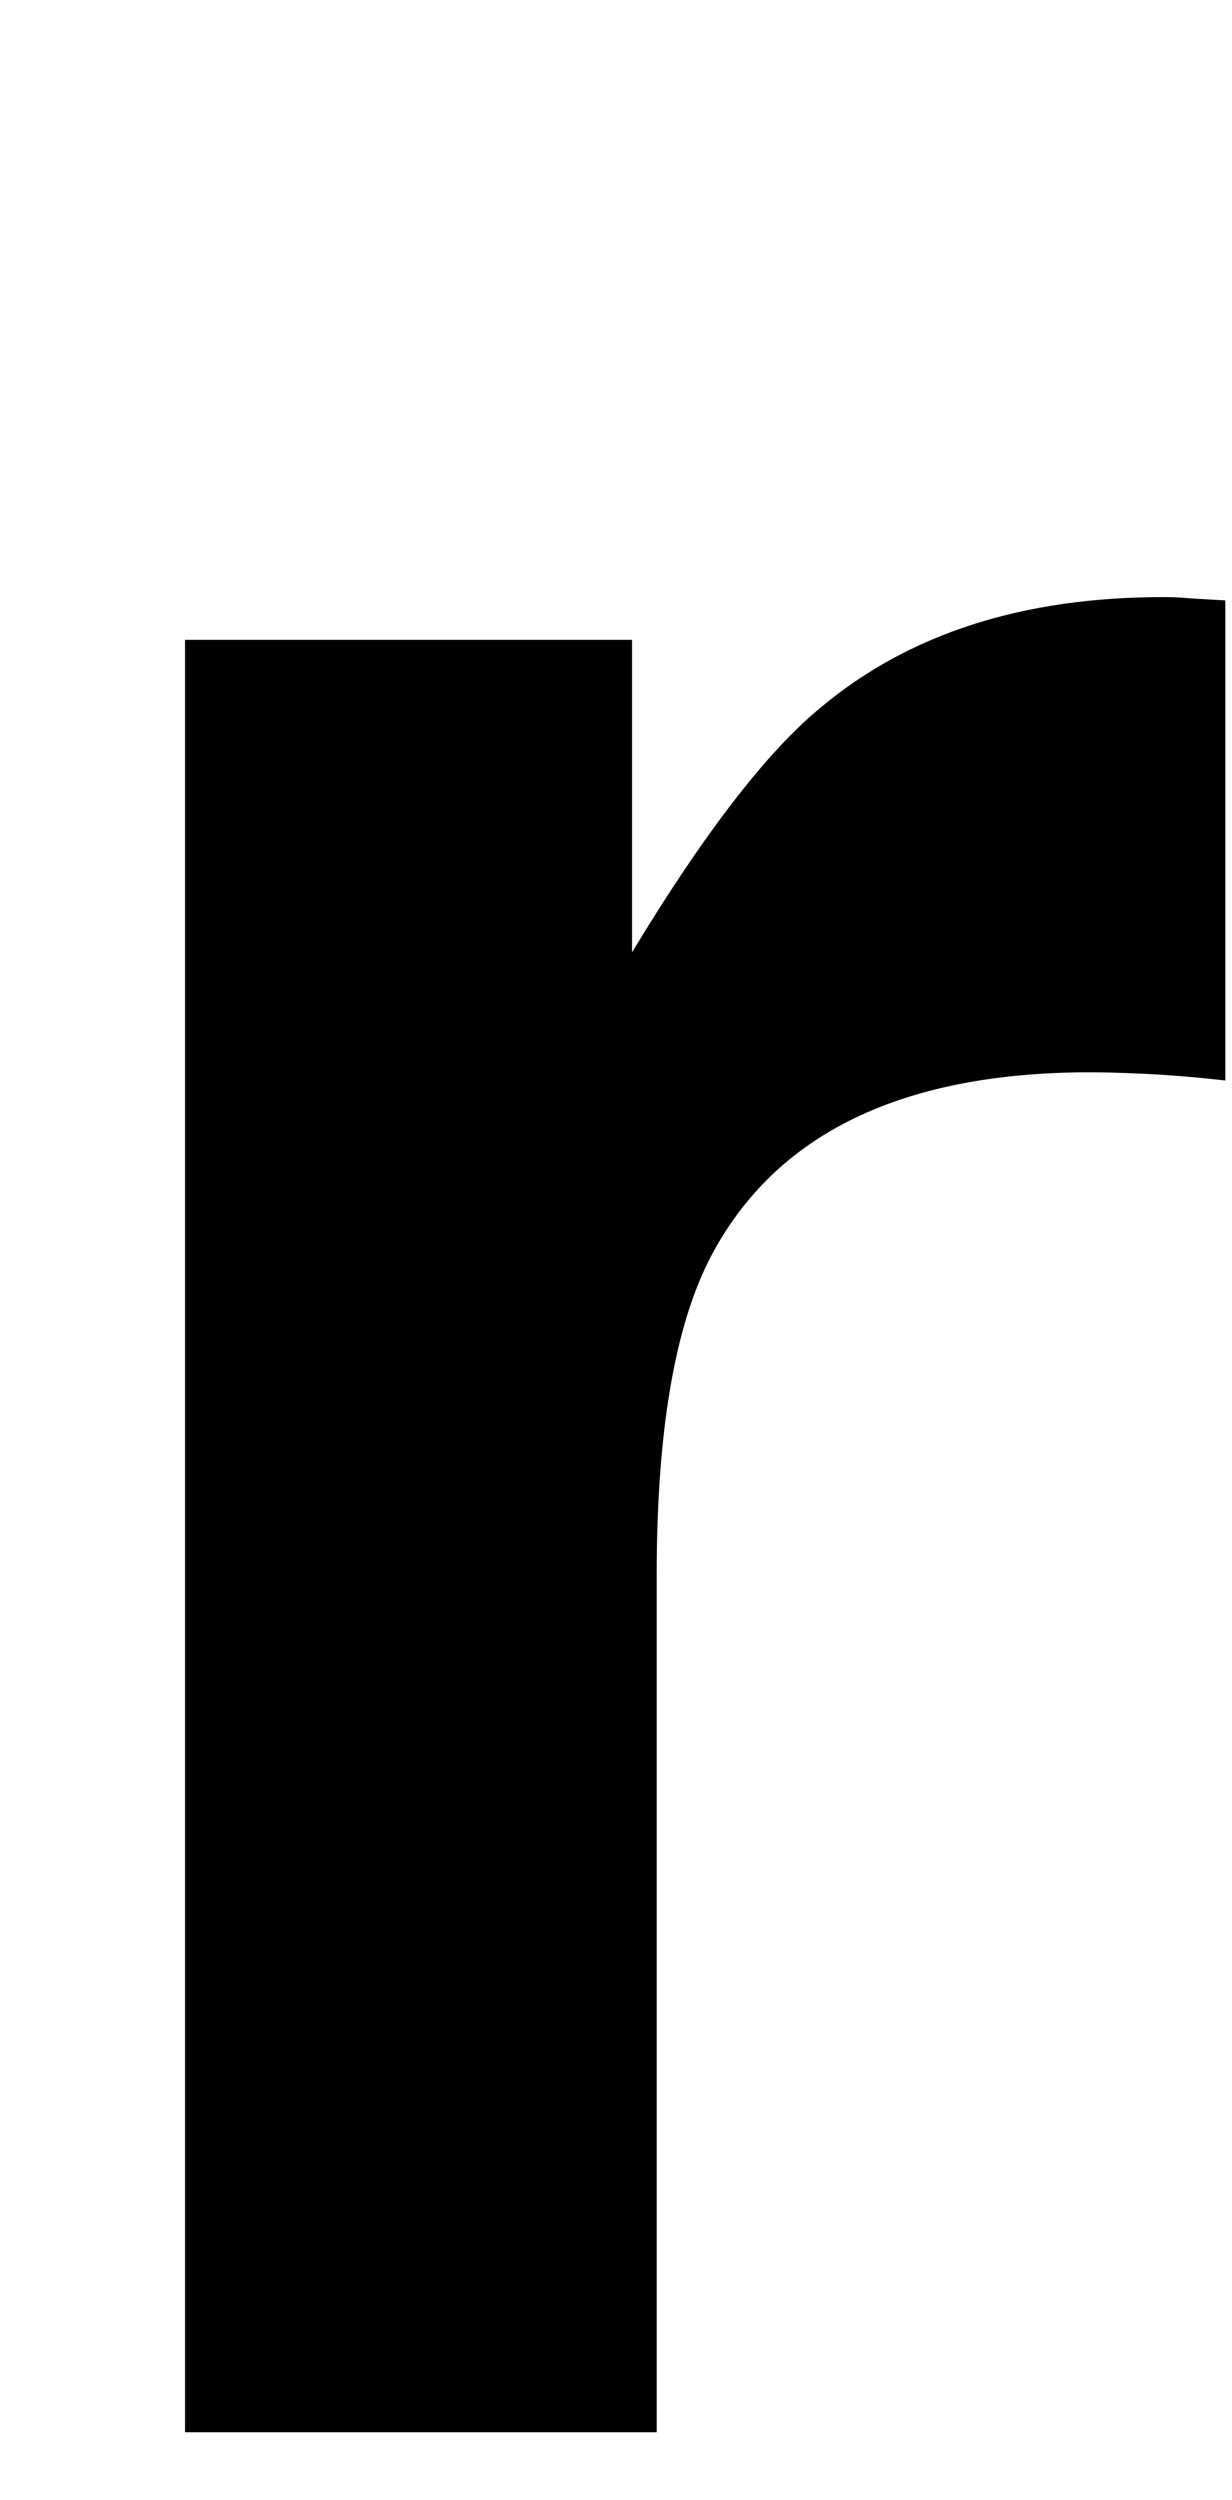 <svg id="レイヤ_1" data-name="レイヤ− 1" xmlns="http://www.w3.org/2000/svg" width="18.595mm" height="37.708mm" viewBox="0 0 52.709 106.889">
  <path d="M49.751,25.531c.374,0,.69.013.949.035s.831.059,1.723.106V46.2q-1.9-.212-3.375-.281t-2.39-.07q-12.1,0-16.242,7.875-2.322,4.43-2.32,13.64V104H7.916V27.359H27.041v13.36q4.64-7.664,8.085-10.477Q40.75,25.532,49.751,25.531Z"/>
</svg>
